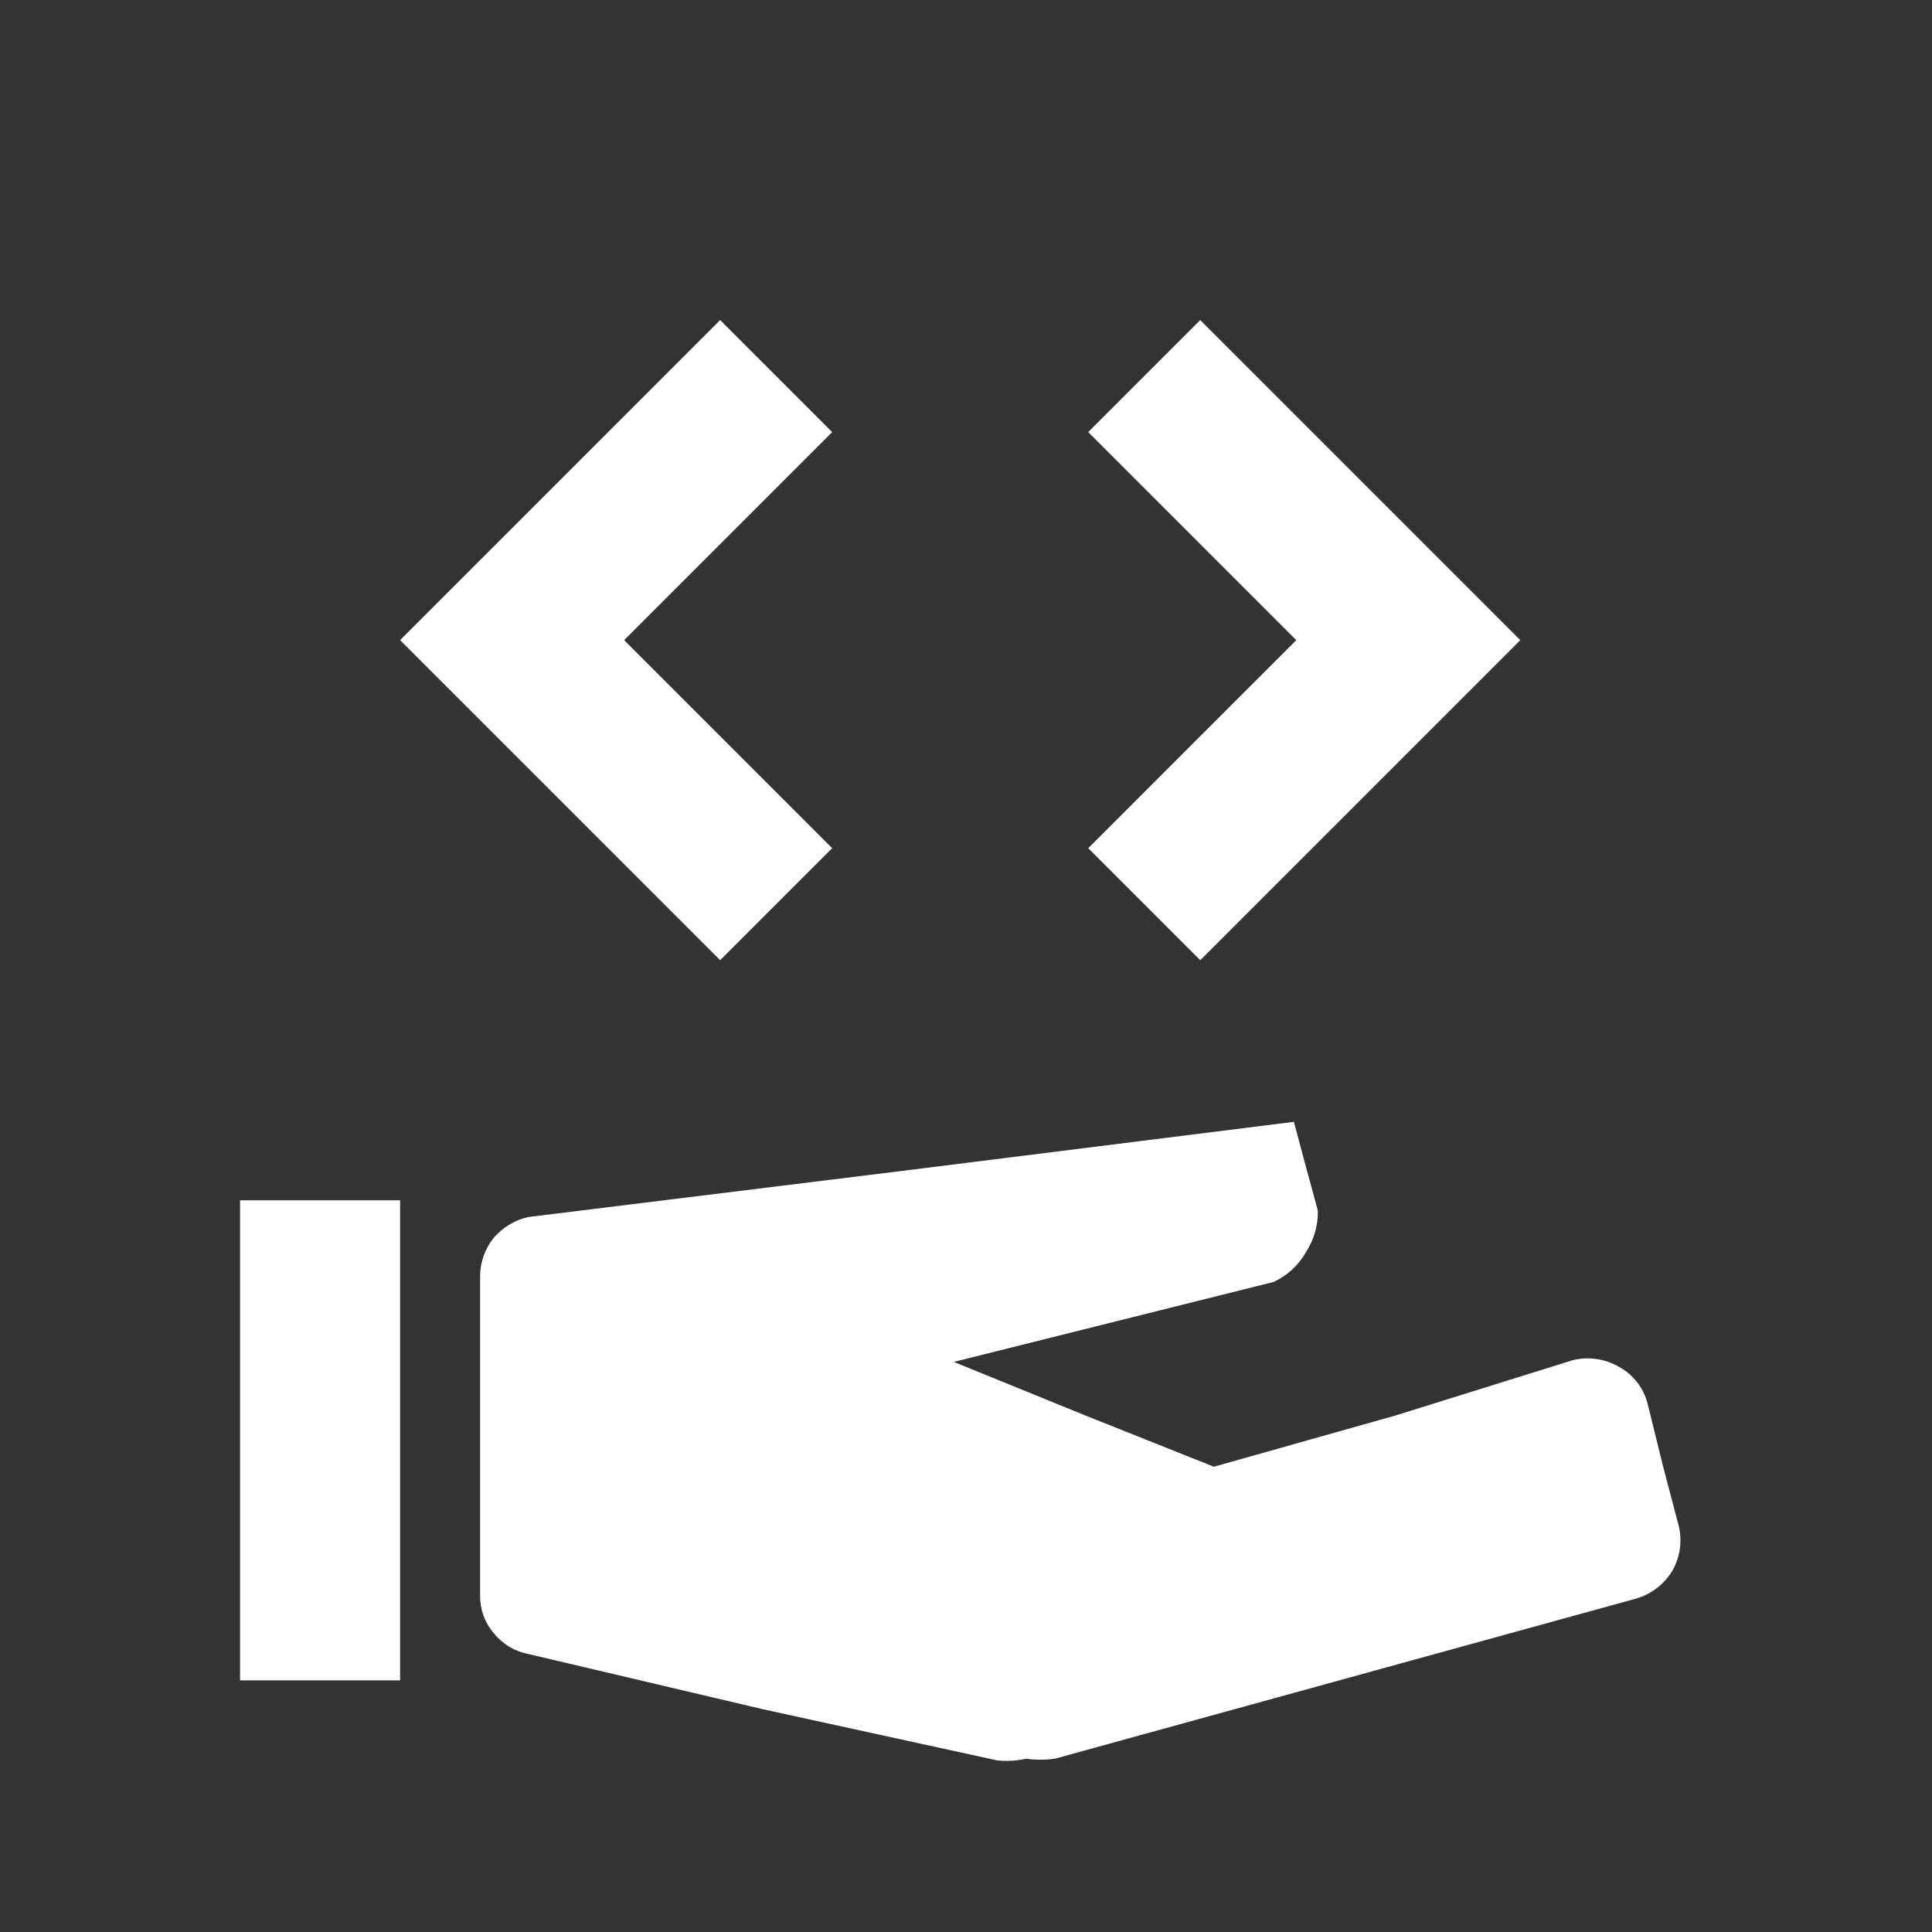 <svg width="105" height="105" viewBox="0 0 105 105" fill="none" xmlns="http://www.w3.org/2000/svg">
<rect x="0" y="0" width="105" height="105" fill="#333333" stroke="none"/>
<path d="M13.046 91.324H21.744V65.231H13.046V91.324ZM54.186 95.672L41.444 92.889L28.702 89.889C27.964 89.745 27.302 89.344 26.832 88.758C26.346 88.189 26.083 87.463 26.093 86.714V69.319C26.105 68.575 26.365 67.855 26.832 67.275C27.318 66.707 27.973 66.311 28.702 66.144L49.489 63.579L70.319 60.969L70.972 63.405L71.624 65.797C71.636 66.598 71.409 67.385 70.972 68.058C70.572 68.761 69.964 69.323 69.232 69.667L60.535 71.841L51.837 74.016L58.882 76.886L65.971 79.713L75.842 76.929L85.453 73.929C86.307 73.713 87.212 73.838 87.975 74.277C88.36 74.484 88.698 74.769 88.967 75.114C89.236 75.458 89.432 75.854 89.541 76.277L90.367 79.626L91.237 82.931C91.434 83.757 91.31 84.628 90.889 85.366C90.442 86.111 89.726 86.656 88.889 86.888L73.103 91.237L57.317 95.585C56.797 95.652 56.271 95.652 55.751 95.585C55.238 95.7 54.709 95.73 54.186 95.672ZM39.139 17.395L30.441 26.093L21.744 34.79L30.441 43.487L39.139 52.185L42.183 49.141L45.227 46.097L39.574 40.443L33.92 34.79L39.574 29.137L45.227 23.483L42.183 20.439L39.139 17.395ZM65.231 17.395L62.187 20.439L59.143 23.483L64.796 29.137L70.45 34.79L64.796 40.443L59.143 46.097L62.187 49.141L65.231 52.185L73.929 43.487L82.626 34.79L73.929 26.093L65.231 17.395Z" fill="white"/>
</svg>
